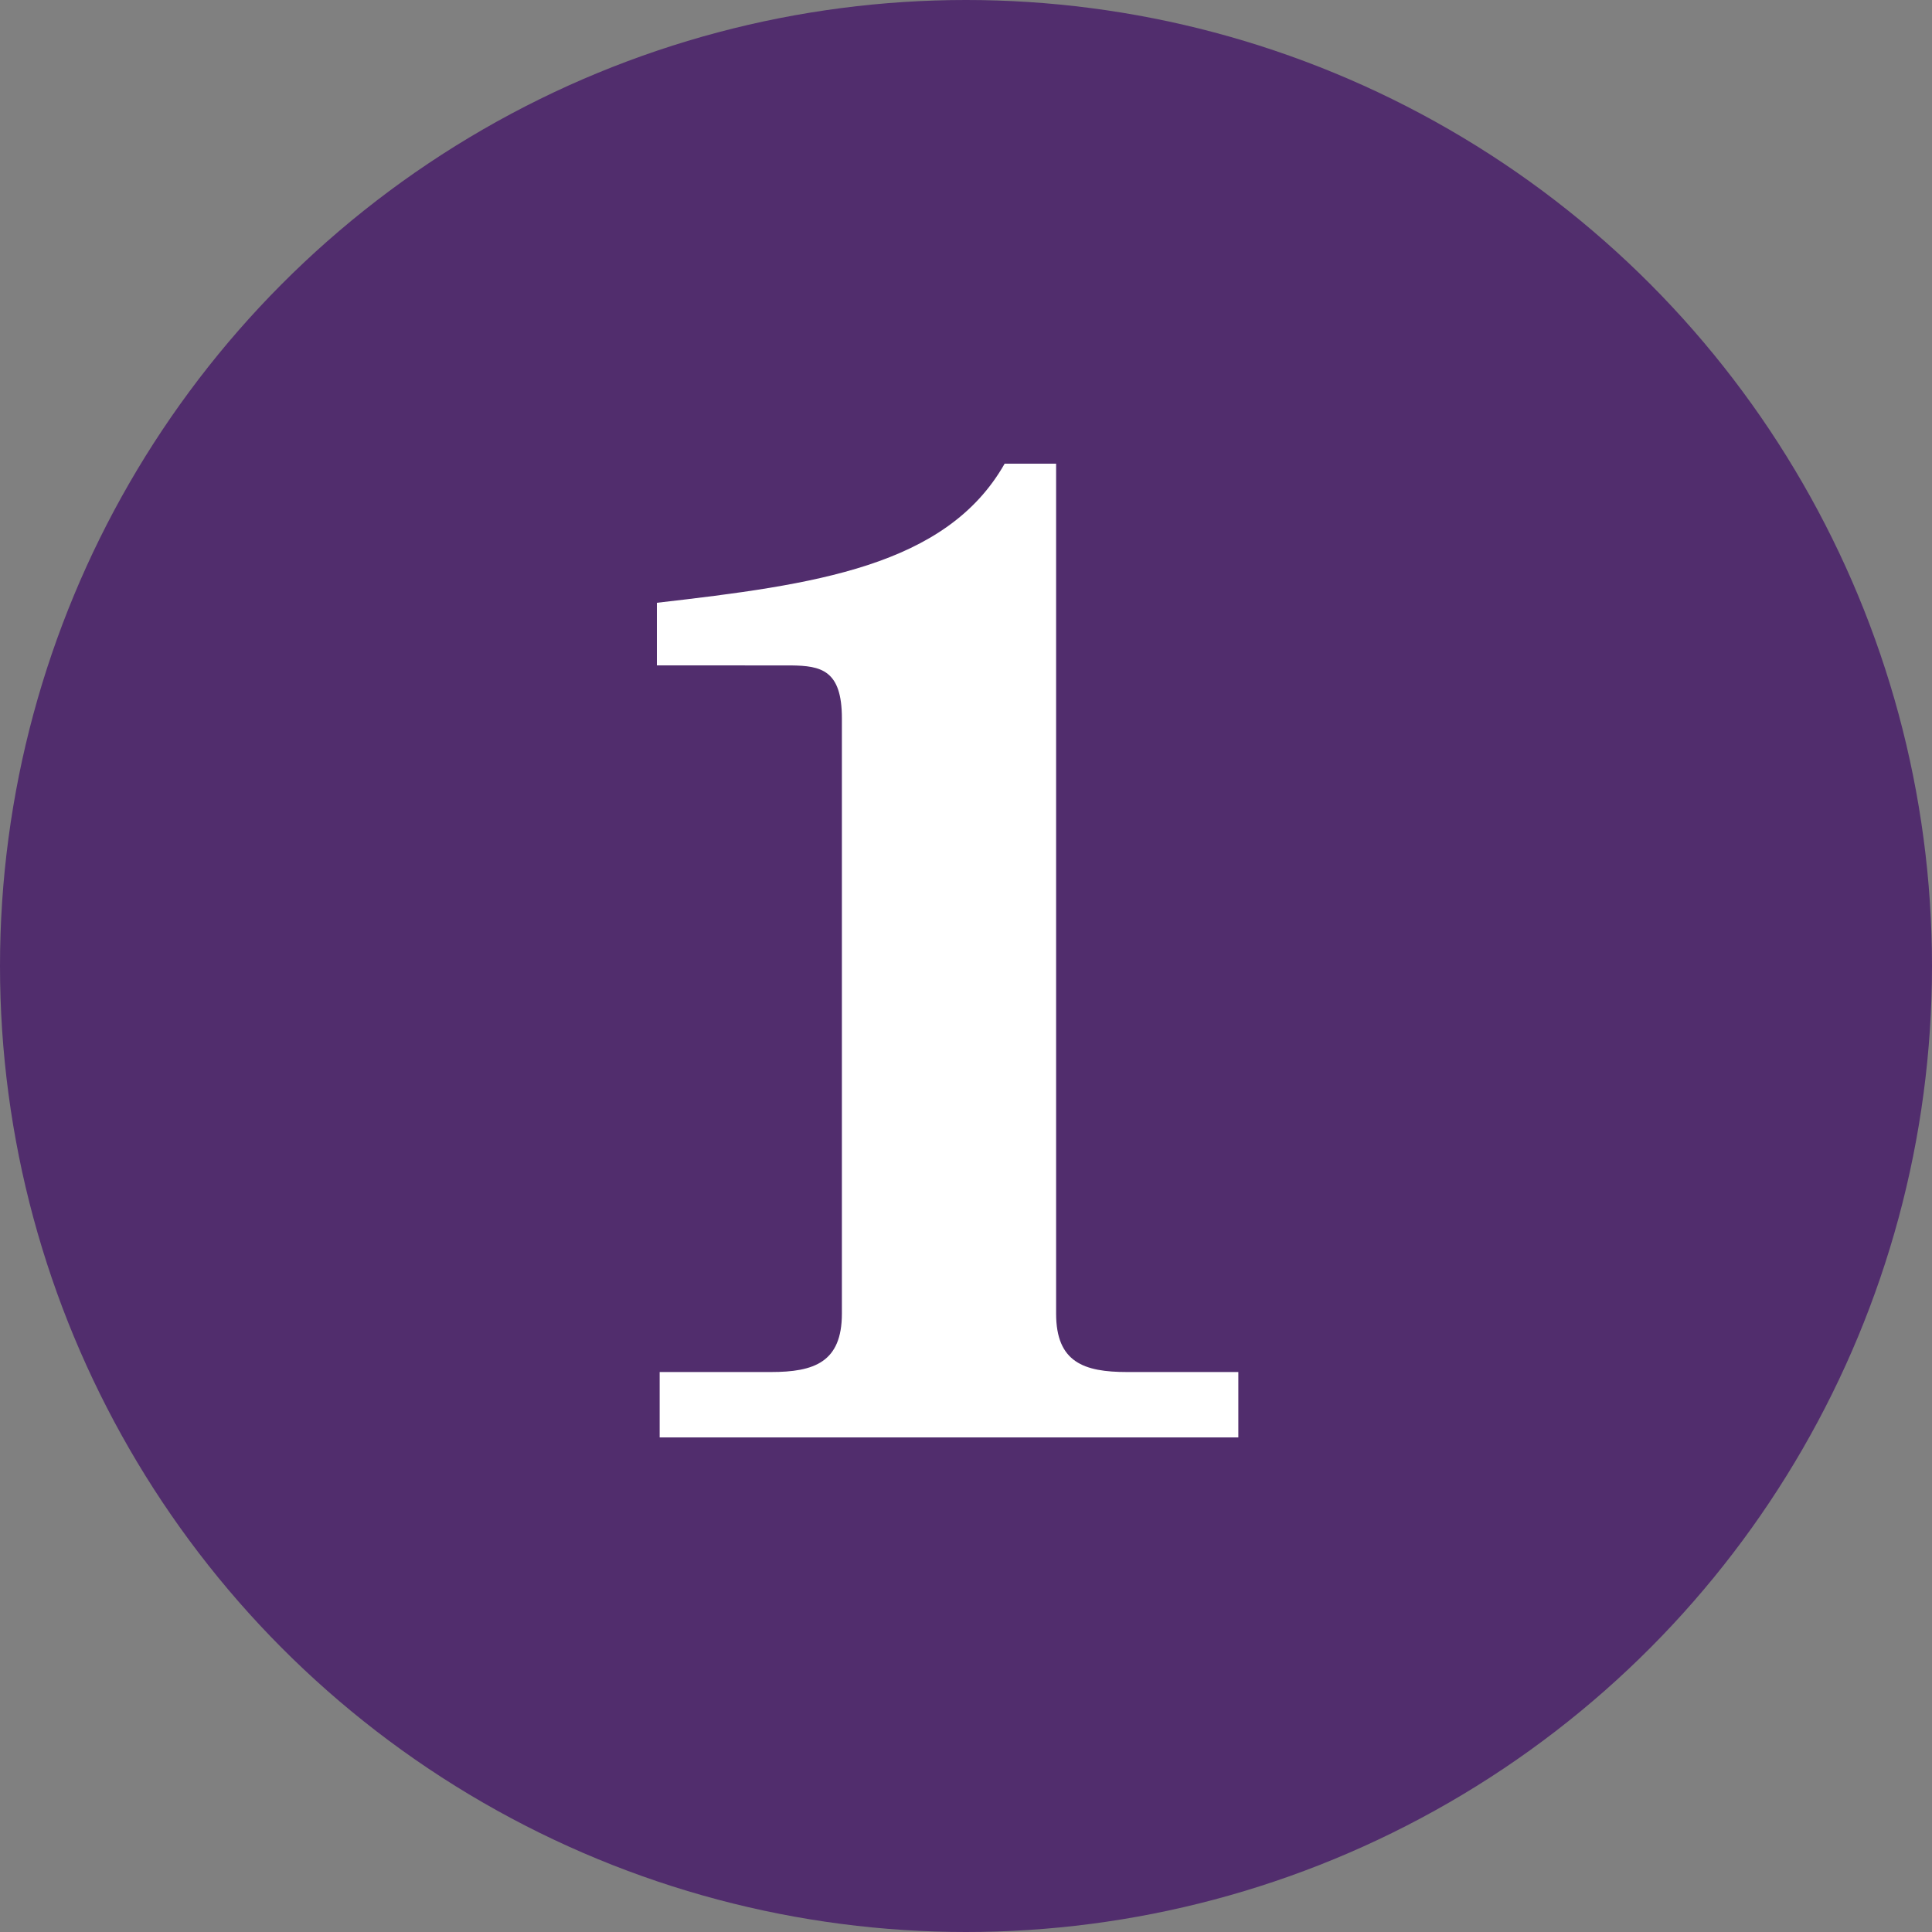 <?xml version="1.0" encoding="UTF-8"?>
<svg width="50px" height="50px" viewBox="0 0 50 50" version="1.1" xmlns="http://www.w3.org/2000/svg" xmlns:xlink="http://www.w3.org/1999/xlink">
    <rect x="0" y="0" width="50" height="50" fill="#808080" stroke="none"/>
    <title>8E9E91D1-A5A8-4FE6-8BA3-010599F503E6</title>
    <g id="Page-1" stroke="none" stroke-width="1" fill="none" fill-rule="evenodd">
        <g id="NH_landing-V5-|-Slider-1" transform="translate(-236, -4766)">
            <g id="How-it-works-Copy" transform="translate(0, 4472)">
                <g id="Step-1" transform="translate(120, 202)">
                    <g id="1" transform="translate(116, 92)">
                        <circle id="Oval-Copy-4" fill="#512D6D" cx="25" cy="25" r="25"></circle>
                        <path d="M32.048,37.2 L32.048,35.508 L29.168,35.508 C28.052,35.508 27.332,35.256 27.332,33.996 L27.332,12 L26,12 C24.488,14.664 21.068,15.132 17,15.6 L17,17.22 L20.469,17.221 C21.248,17.23 21.788,17.339 21.788,18.588 L21.788,33.996 C21.788,35.256 21.068,35.508 19.952,35.508 L17.072,35.508 L17.072,37.2 L32.048,37.2 Z" fill="#FFFFFF" fill-rule="nonzero"></path>
                    </g>
                </g>
            </g>
        </g>
    </g>
</svg>